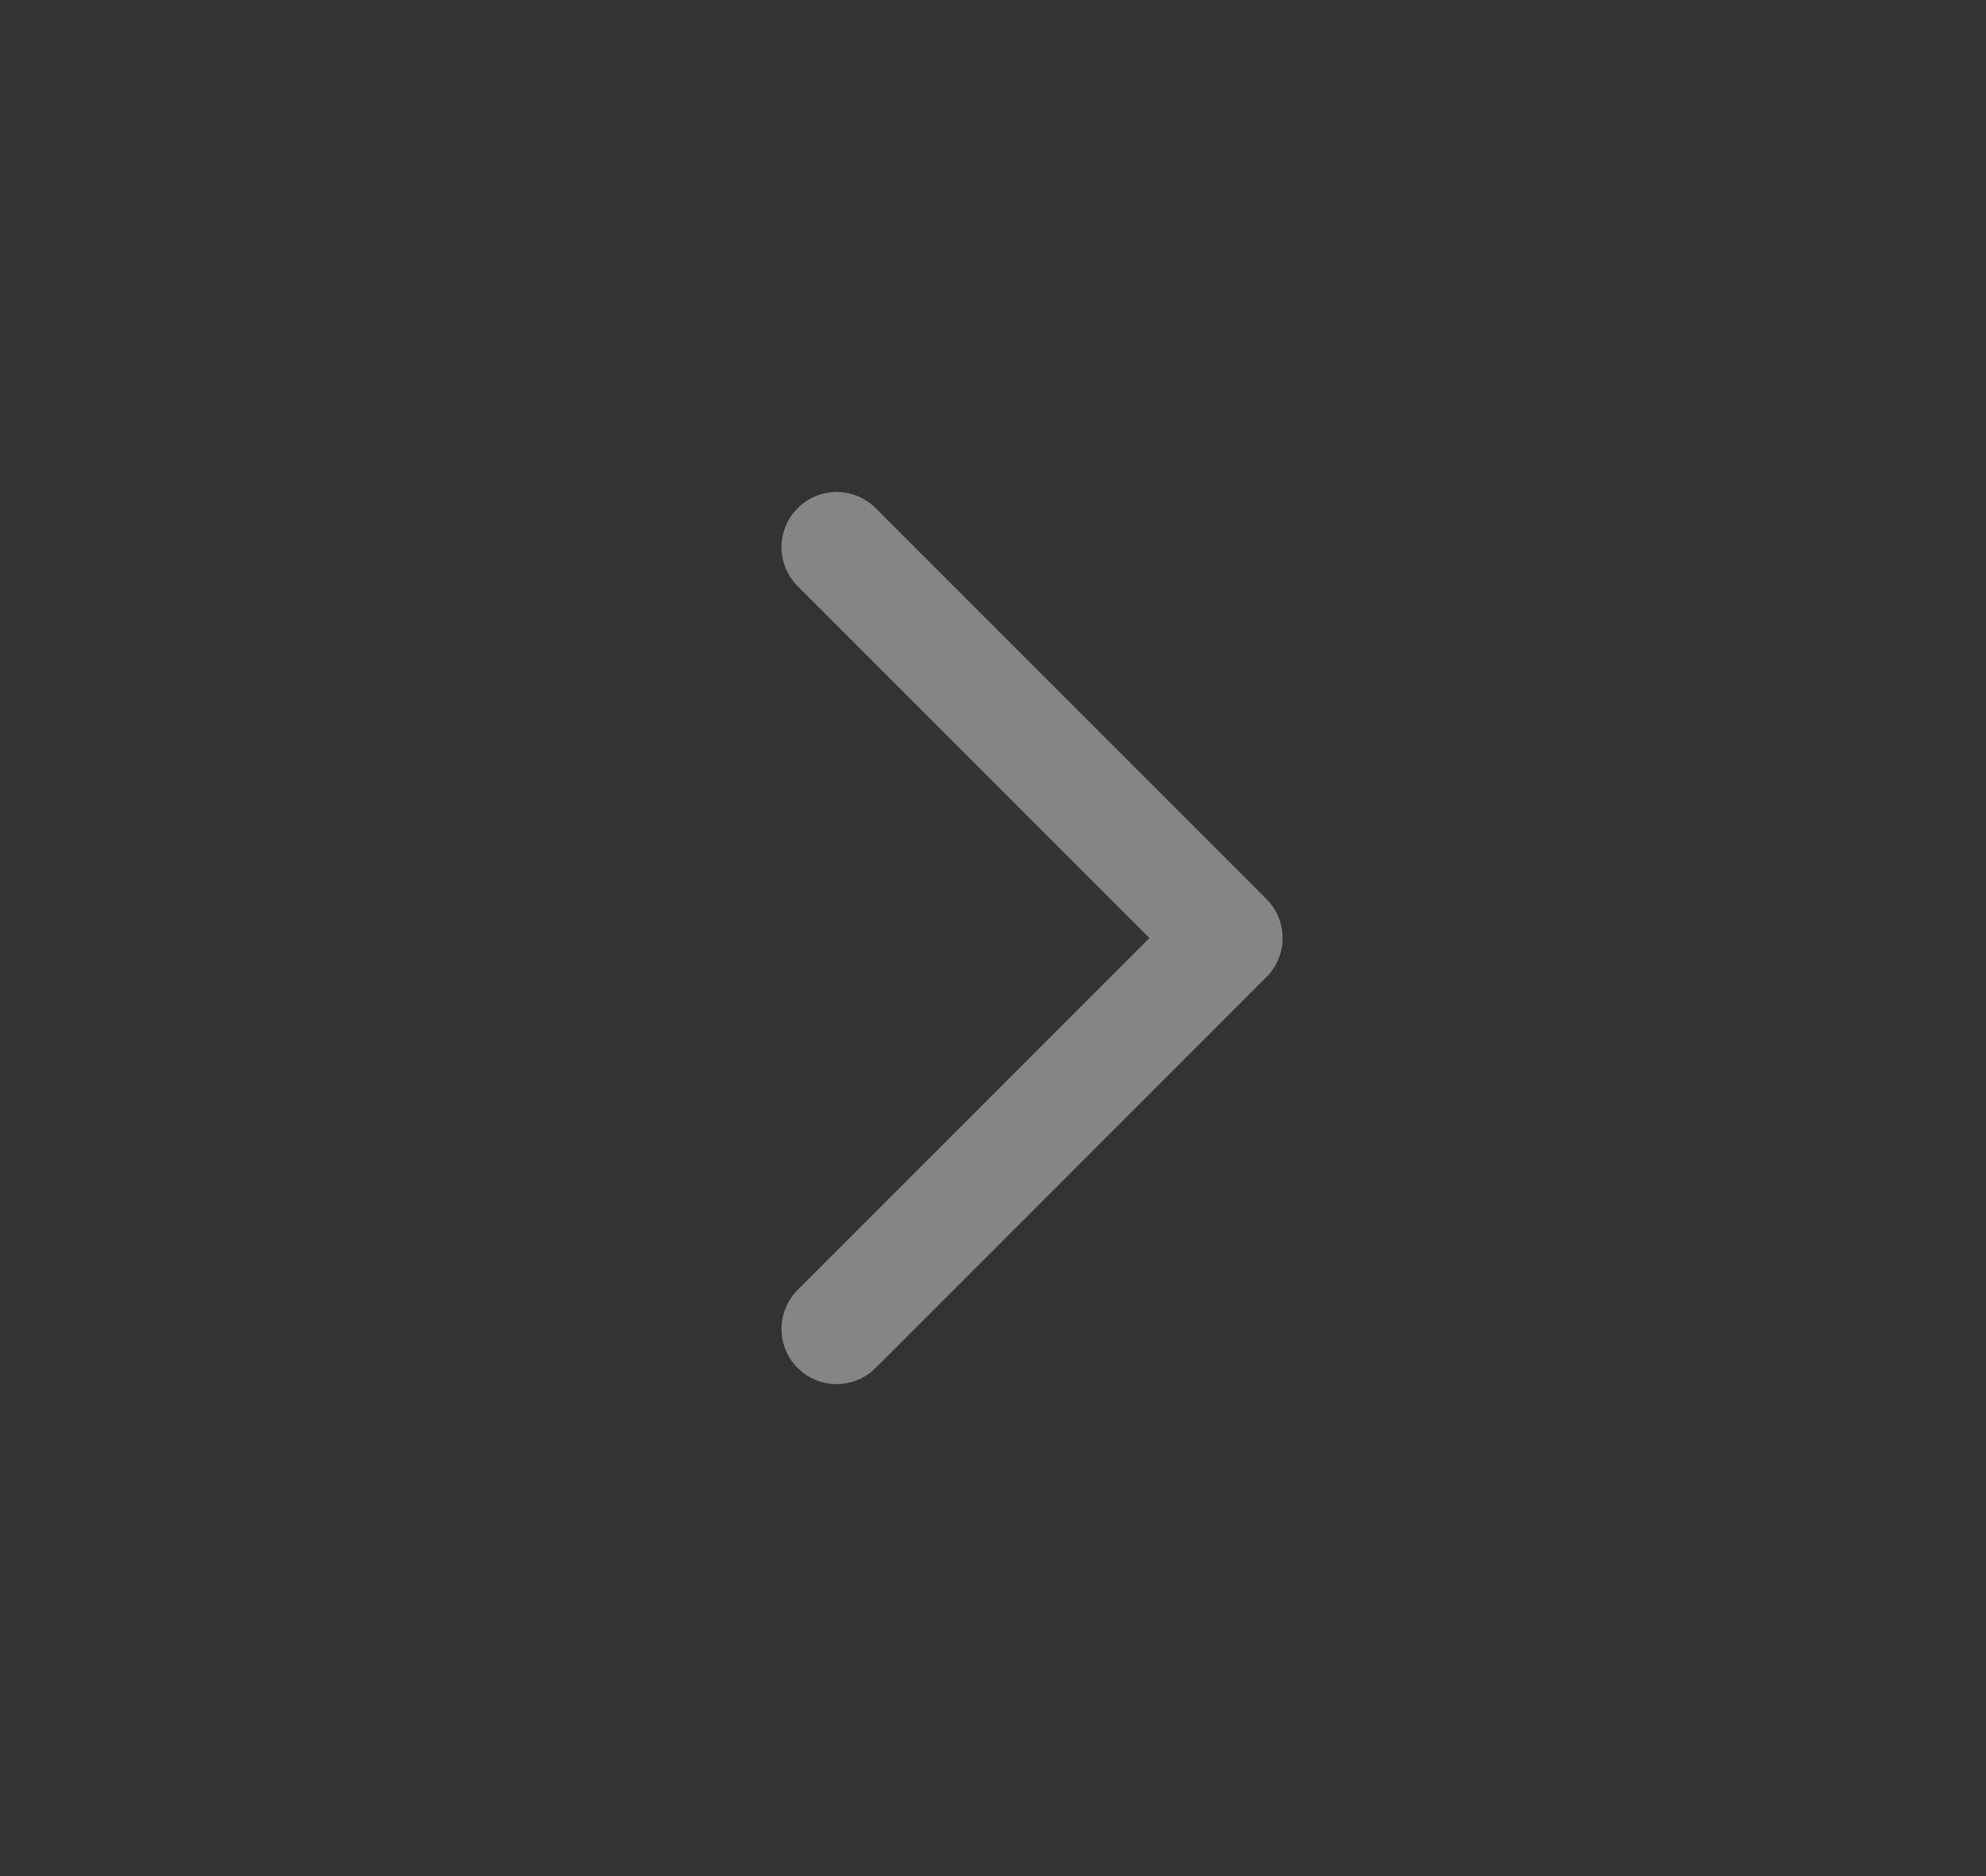 <?xml version="1.0" encoding="UTF-8"?> <svg xmlns="http://www.w3.org/2000/svg" width="18" height="17" viewBox="0 0 18 17" fill="none"><rect x="0" y="0" width="18" height="17" fill="#333333" stroke="none"/><g opacity="0.4"><path d="M7.583 12.042L11.125 8.5L7.583 4.958" stroke="white" stroke-linecap="round" stroke-linejoin="round"></path></g></svg> 